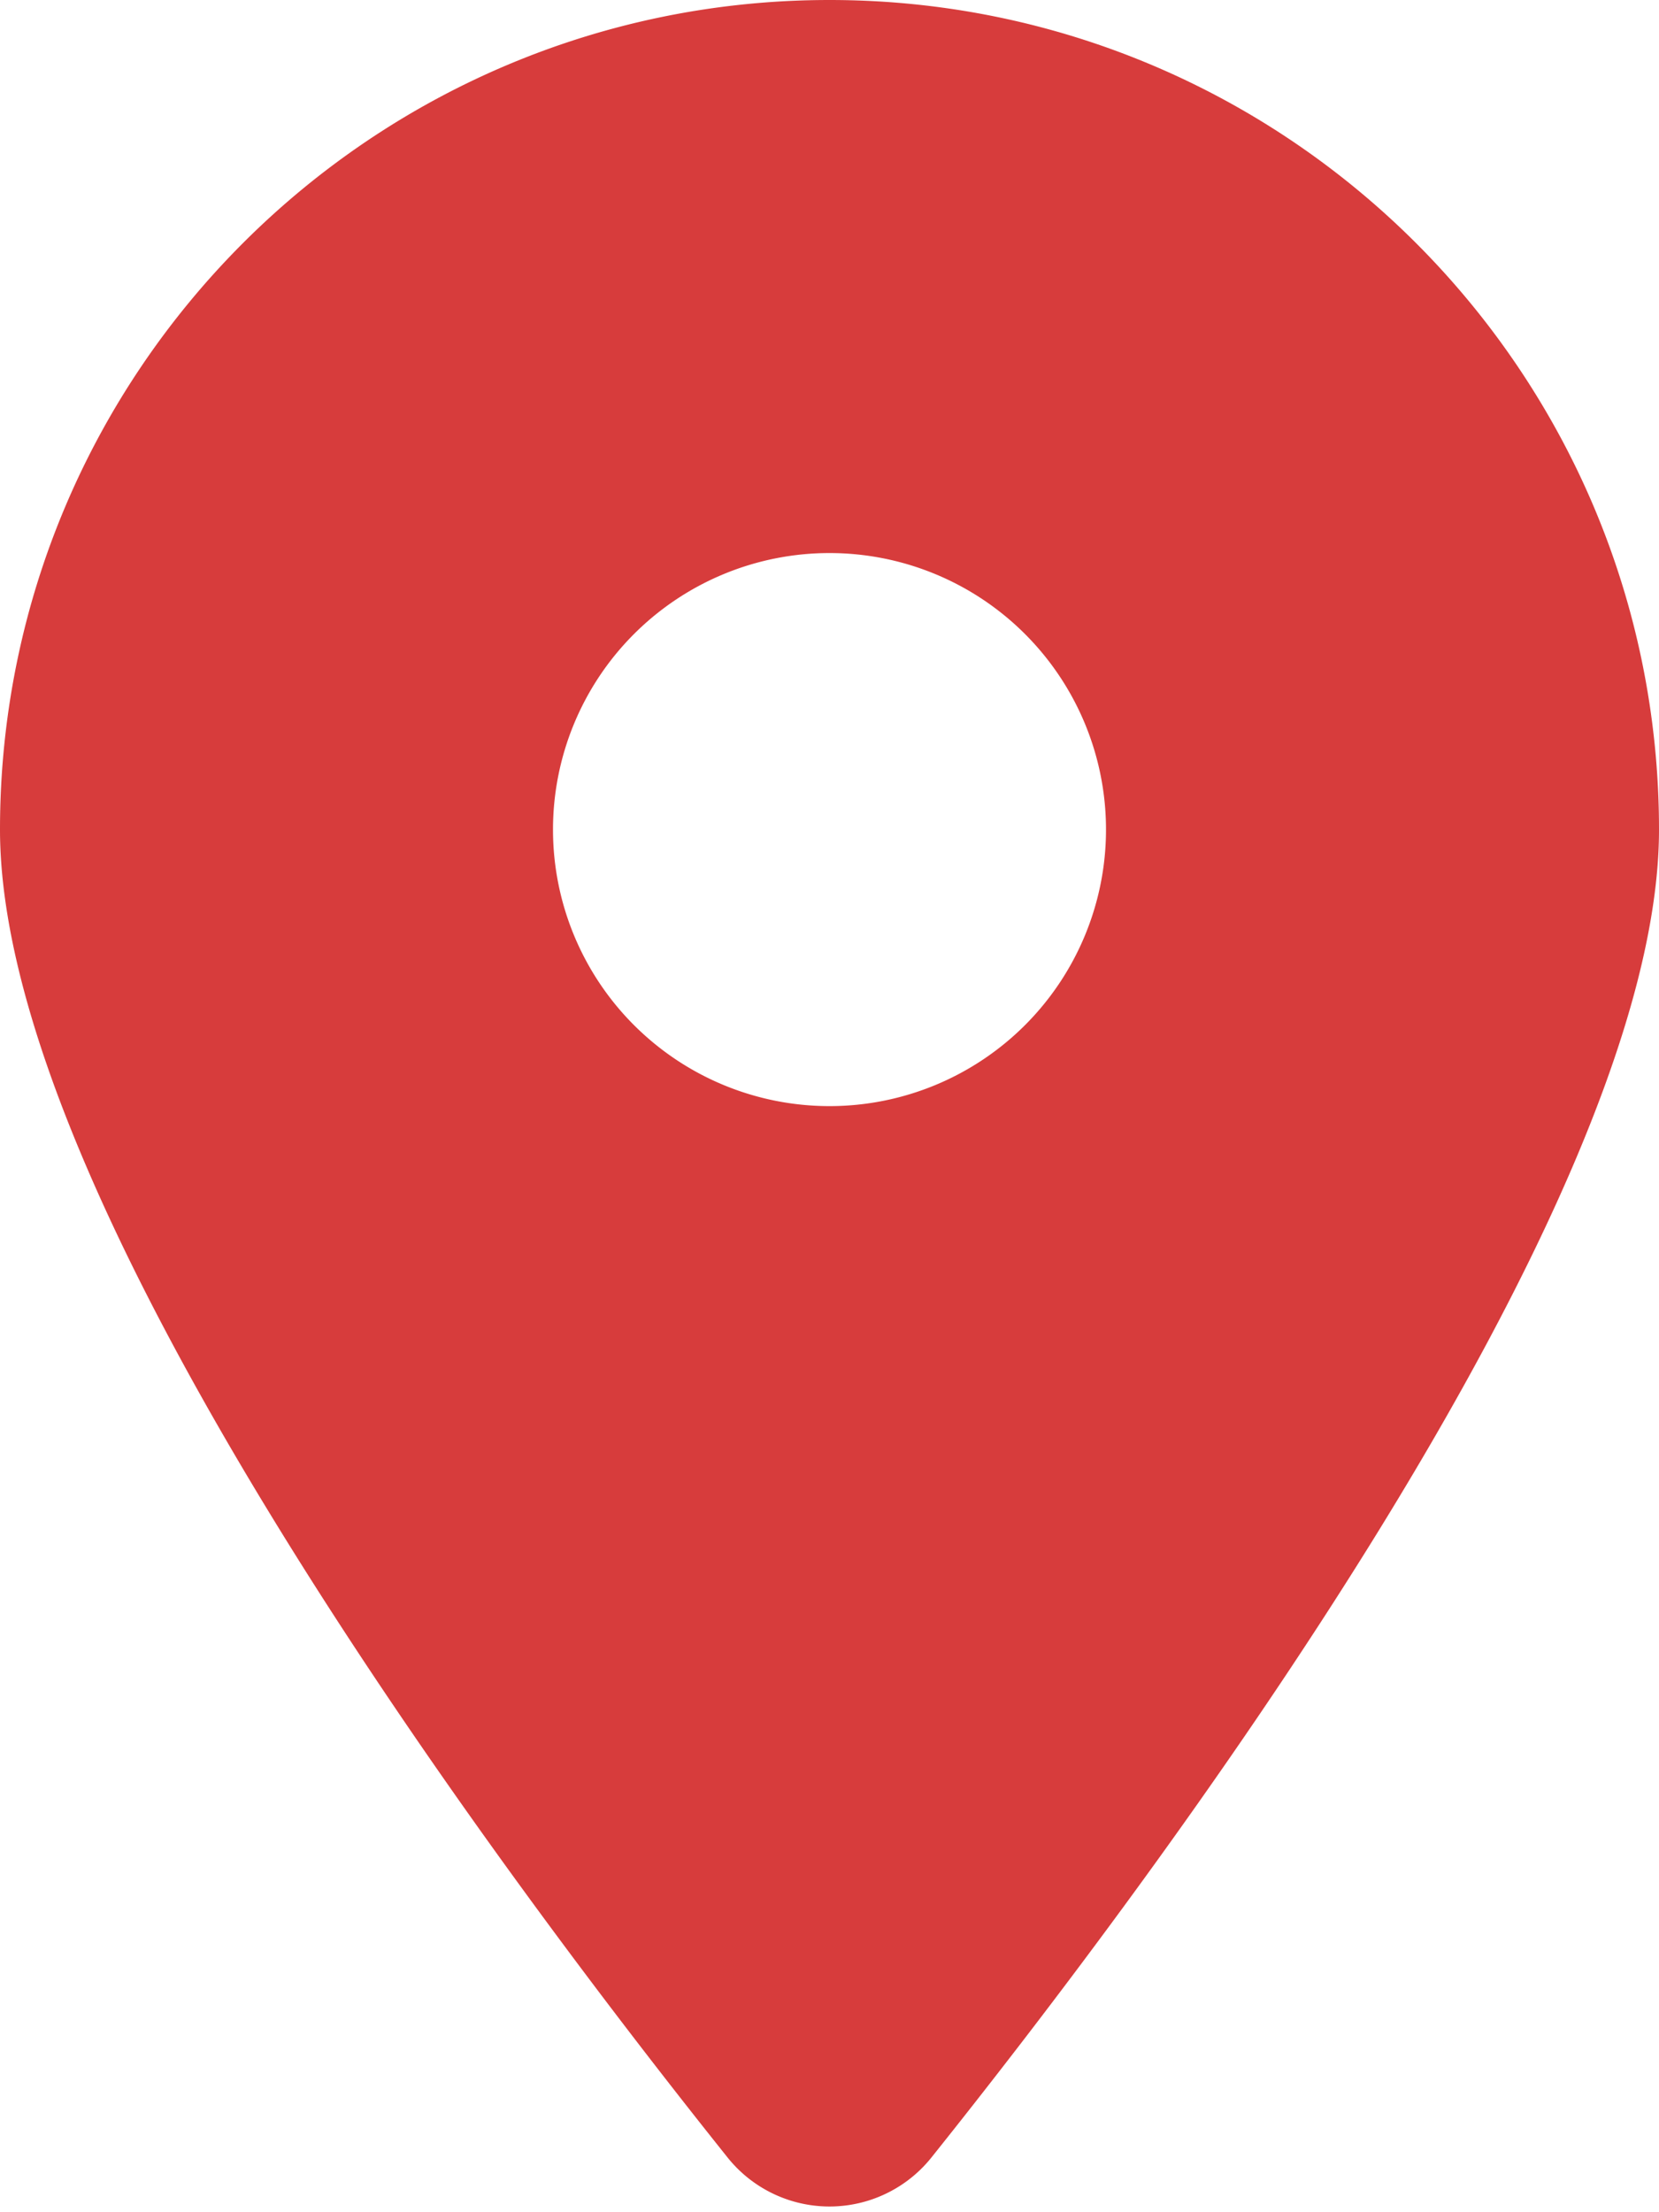 <svg xmlns="http://www.w3.org/2000/svg" width="60" height="80" fill="none"><g clip-path="url(#a)"><path fill="#D73C3C" d="M33.703 78C41.72 67.969 60 43.656 60 30 60 13.437 46.562 0 30 0 13.437 0 0 13.438 0 30c0 13.656 18.281 37.969 26.297 48a4.72 4.72 0 0 0 7.406 0ZM30 20a10 10 0 1 1 0 20 10 10 0 0 1 0-20Z"/></g><defs><clipPath id="a"><path fill="#fff" d="M0 0h60v80H0z"/></clipPath></defs></svg>